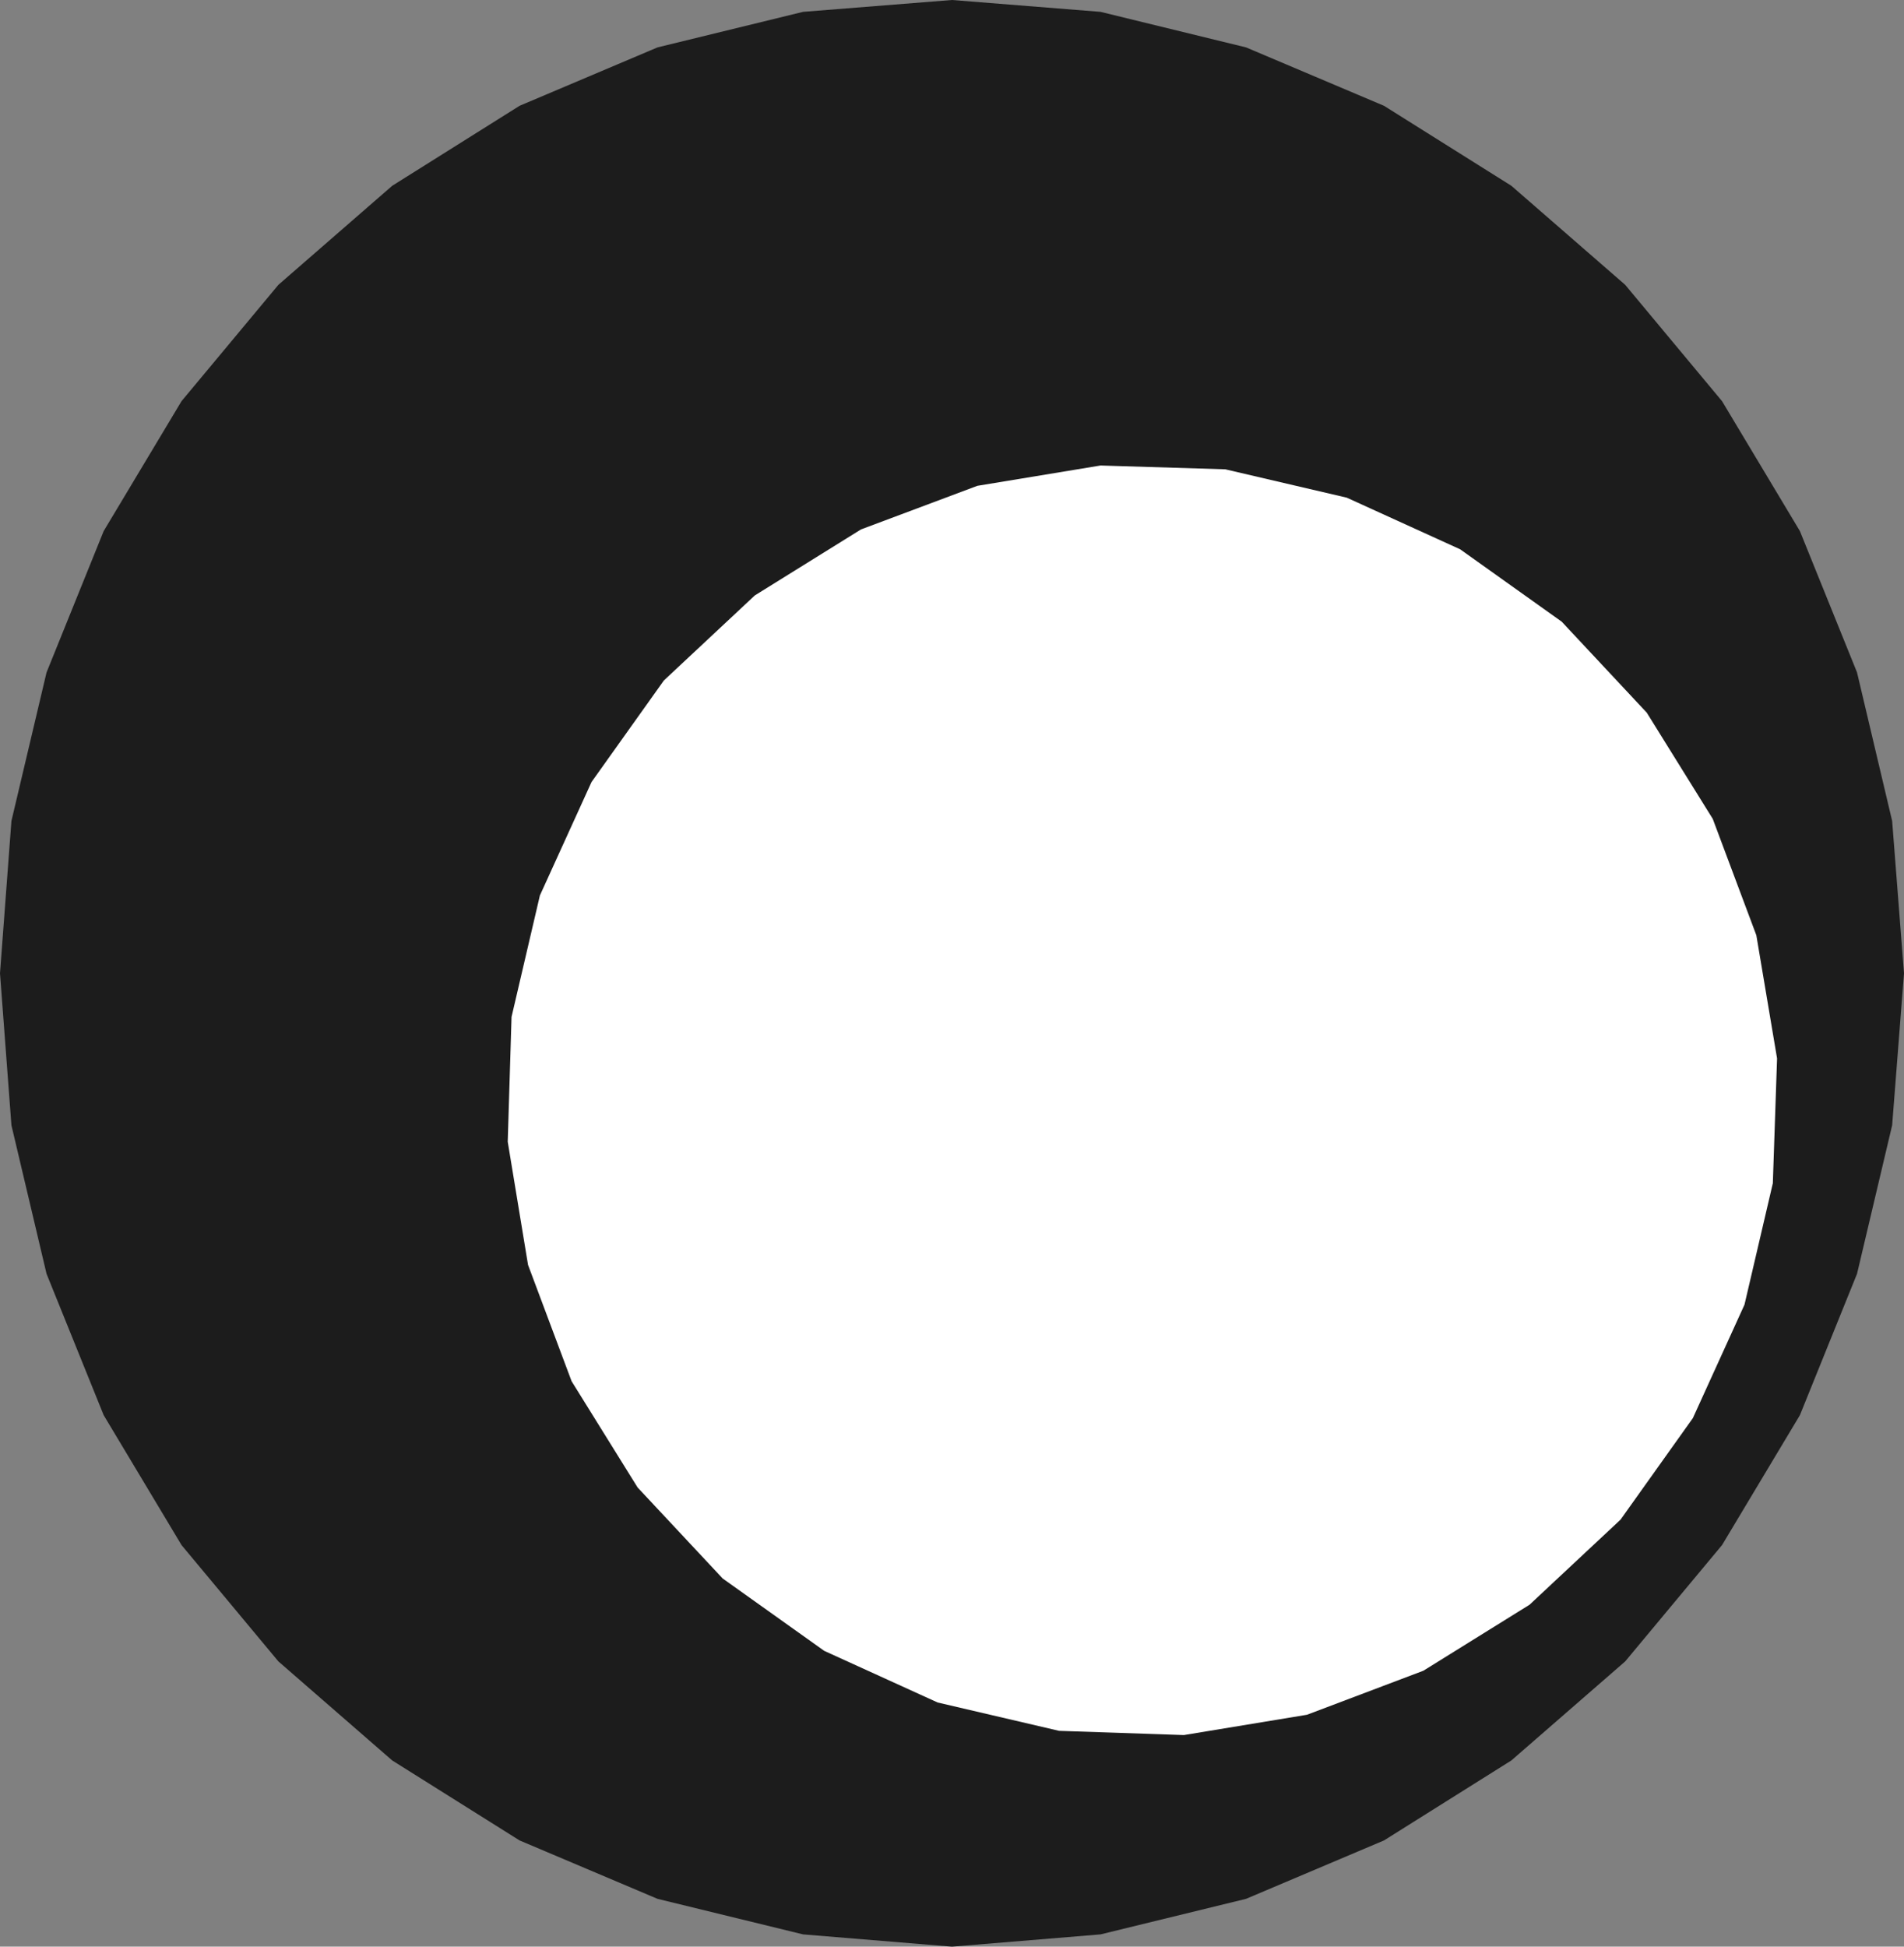 <?xml version="1.0" encoding="UTF-8"?> <svg xmlns="http://www.w3.org/2000/svg" xmlns:xlink="http://www.w3.org/1999/xlink" width="45" height="46" viewBox="0 0 45 46" fill="none"><rect x="0" y="0" width="45" height="46" fill="#808080" stroke="none"/><desc> Created with Pixso. </desc><defs></defs><path id="path42" d="M45 23L44.72 26.59L43.89 30.1L42.54 33.44L40.7 36.51L38.41 39.26L35.72 41.6L32.71 43.49L29.45 44.87L26.01 45.71L22.5 46L18.98 45.71L15.54 44.87L12.28 43.49L9.27 41.6L6.58 39.26L4.29 36.51L2.45 33.44L1.1 30.1L0.27 26.59L0 23L0.27 19.4L1.1 15.89L2.45 12.55L4.29 9.48L6.58 6.73L9.27 4.39L12.28 2.5L15.54 1.12L18.98 0.28L22.5 0L26.01 0.28L29.45 1.12L32.71 2.5L35.72 4.39L38.41 6.73L40.7 9.48L42.54 12.55L43.89 15.89L44.72 19.4L45 23Z" fill="#1C1C1C" fill-opacity="1" fill-rule="evenodd"></path><path id="path42" d="M44.72 26.59L43.89 30.1L42.54 33.44L40.7 36.51L38.41 39.26L35.72 41.6L32.71 43.49L29.45 44.87L26.01 45.71L22.5 46L18.98 45.71L15.54 44.87L12.28 43.49L9.27 41.6L6.58 39.26L4.29 36.51L2.45 33.44L1.1 30.1L0.27 26.59L0 23L0.27 19.4L1.1 15.89L2.45 12.55L4.29 9.48L6.58 6.73L9.27 4.39L12.28 2.5L15.54 1.12L18.98 0.28L22.5 0L26.01 0.28L29.45 1.12L32.71 2.5L35.72 4.39L38.41 6.73L40.7 9.48L42.54 12.55L43.89 15.89L44.72 19.4L45 23L44.72 26.59Z" stroke="#000000" stroke-opacity="0" stroke-width="3.78"></path><path id="path46" d="M40.01 33.51L38.3 35.91L36.15 37.92L33.64 39.48L30.89 40.52L27.98 41L25.03 40.9L22.16 40.23L19.48 39.01L17.08 37.3L15.07 35.15L13.51 32.64L12.48 29.89L12 26.98L12.09 24.03L12.76 21.16L13.98 18.48L15.69 16.08L17.84 14.07L20.35 12.51L23.1 11.48L26.01 11L28.96 11.09L31.83 11.76L34.51 12.98L36.91 14.69L38.92 16.84L40.48 19.35L41.51 22.1L42 25.01L41.9 27.96L41.23 30.83L40.01 33.51Z" fill="#FFFFFF" fill-opacity="1" fill-rule="evenodd"></path><path id="path46" d="M38.3 35.91L36.15 37.92L33.64 39.48L30.89 40.52L27.98 41L25.03 40.9L22.16 40.23L19.48 39.01L17.08 37.3L15.07 35.15L13.51 32.64L12.48 29.89L12 26.98L12.09 24.03L12.76 21.16L13.98 18.48L15.69 16.08L17.84 14.07L20.35 12.51L23.1 11.48L26.01 11L28.96 11.09L31.83 11.76L34.51 12.98L36.91 14.69L38.92 16.84L40.48 19.35L41.51 22.1L42 25.01L41.9 27.96L41.23 30.83L40.01 33.51L38.3 35.91Z" stroke="#000000" stroke-opacity="0" stroke-width="3.78"></path></svg> 